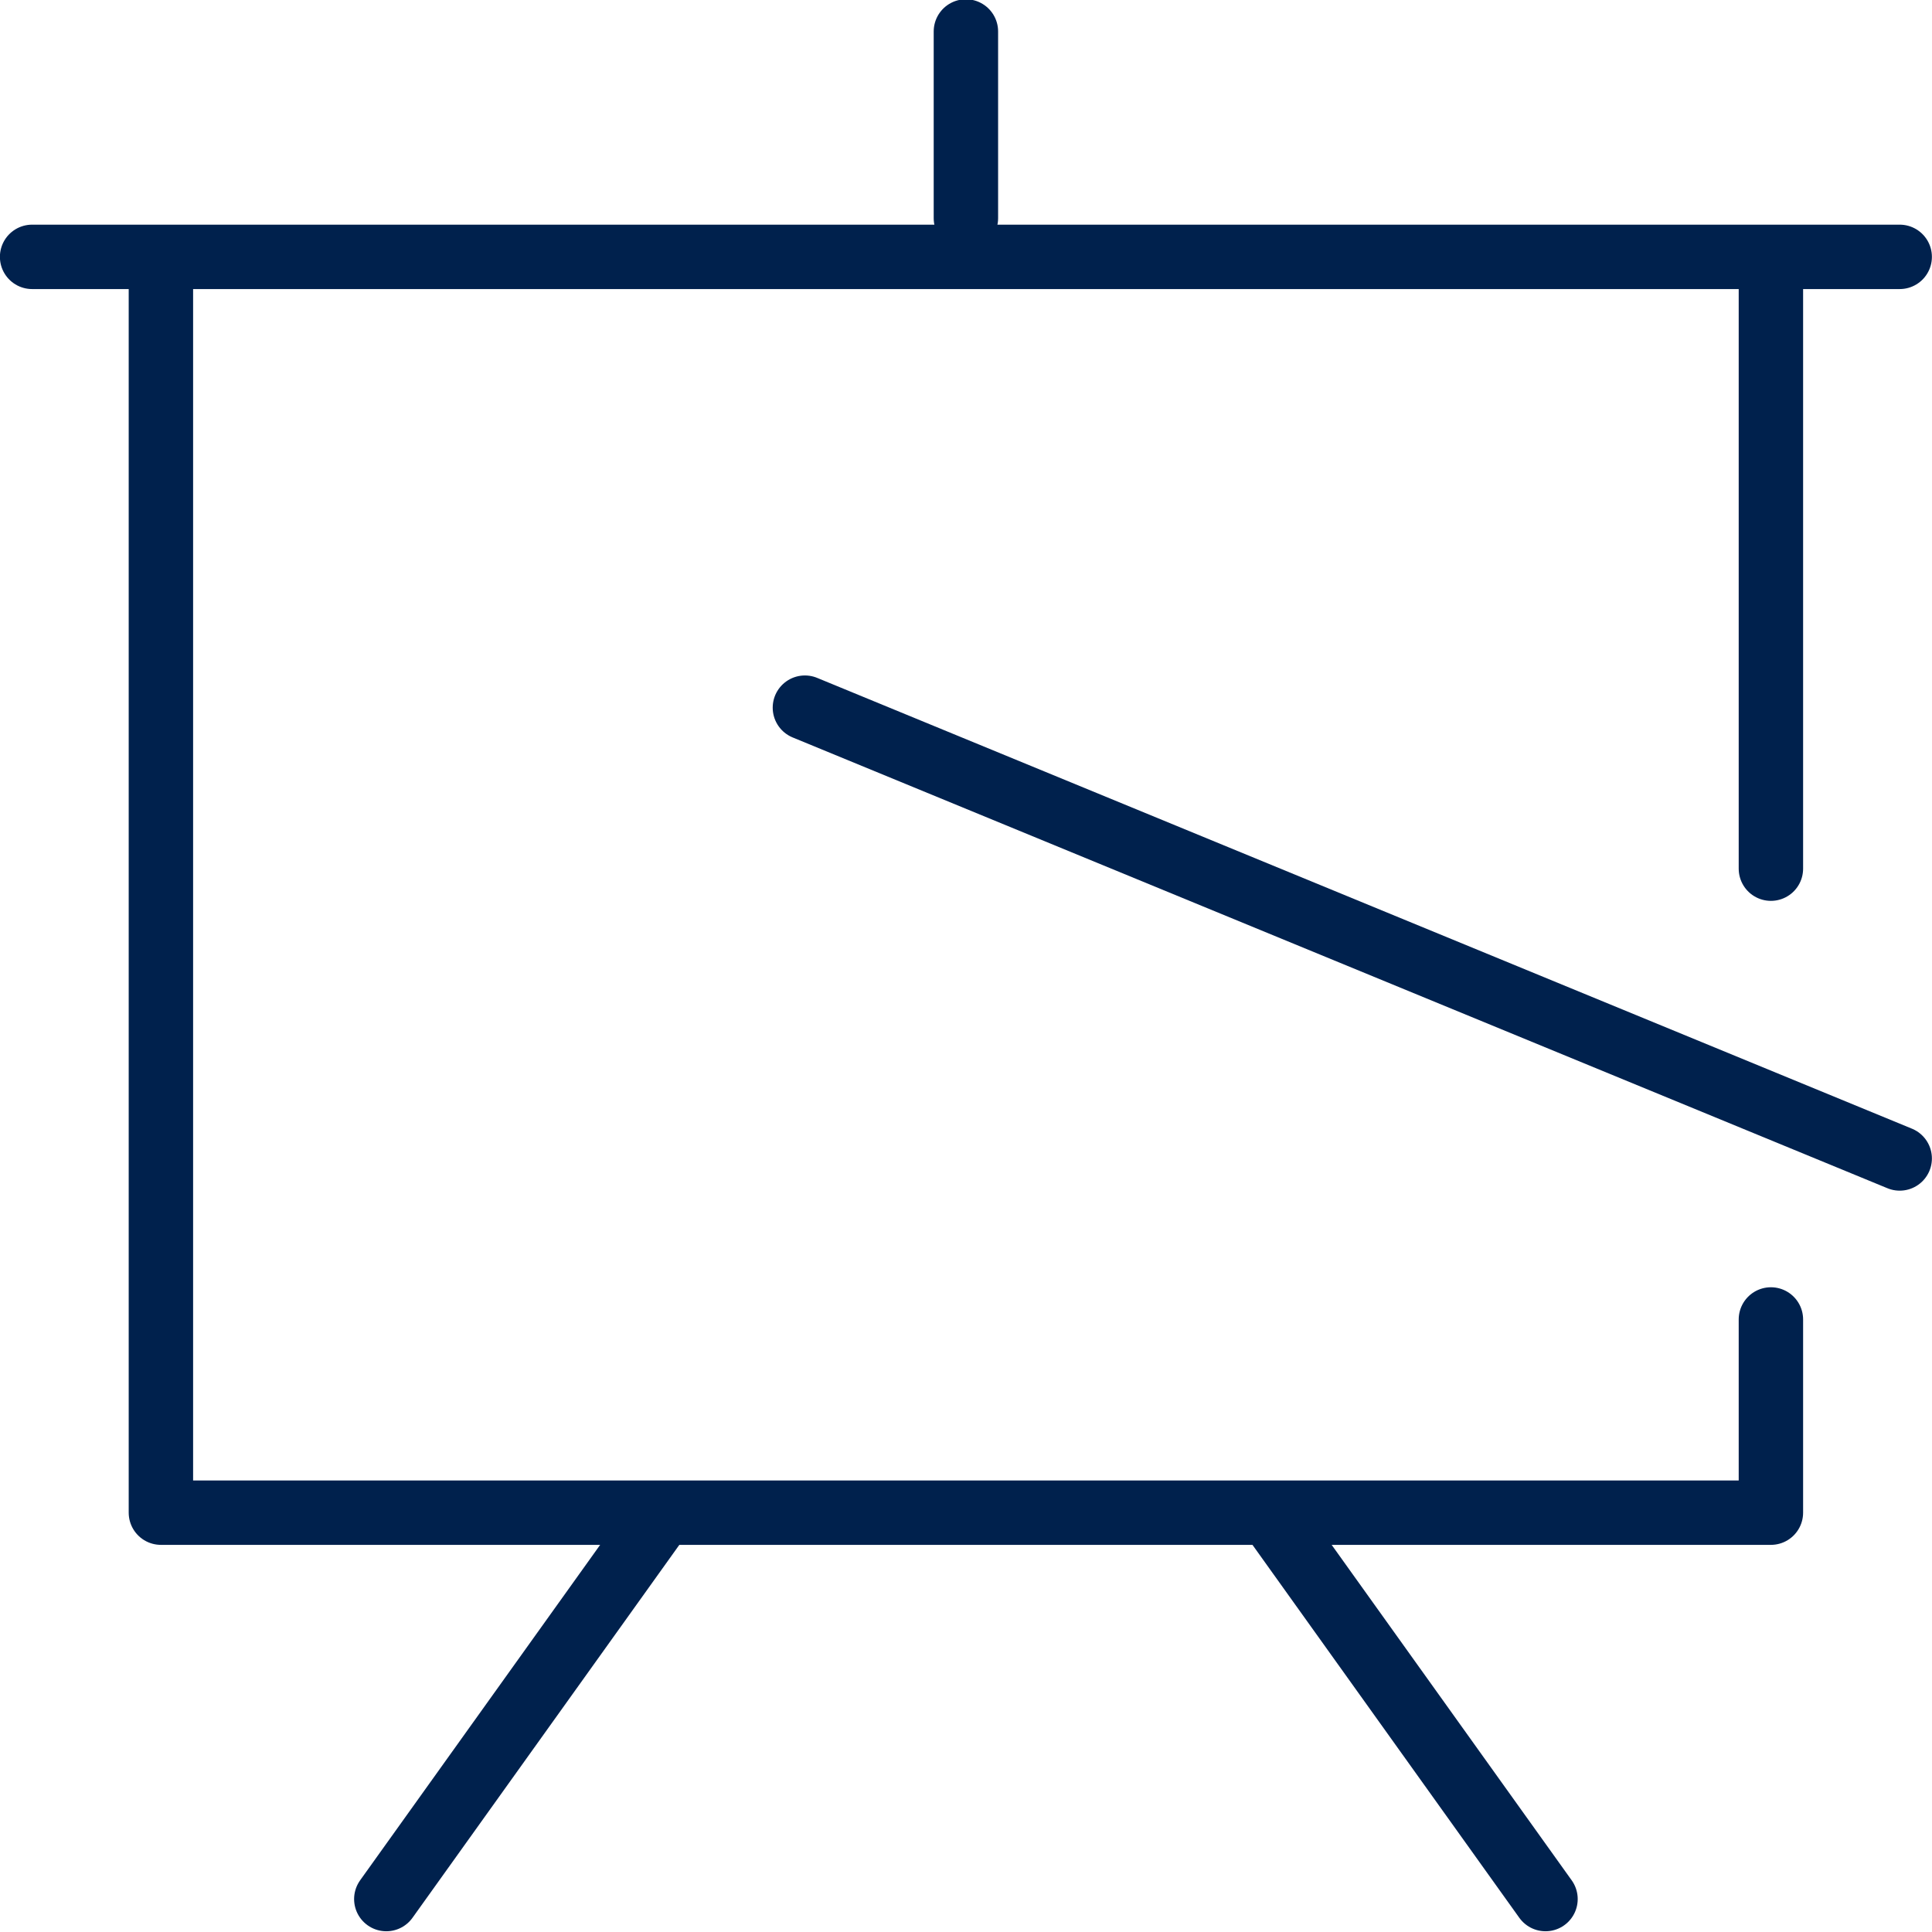 <?xml version="1.0" encoding="utf-8"?>
<!-- Generator: Adobe Illustrator 27.0.1, SVG Export Plug-In . SVG Version: 6.00 Build 0)  -->
<svg version="1.1" id="Layer_1" xmlns="http://www.w3.org/2000/svg" xmlns:xlink="http://www.w3.org/1999/xlink" x="0px" y="0px"
	 viewBox="0 0 60 60" style="enable-background:new 0 0 60 60;" xml:space="preserve">
<style type="text/css">
	.st0{fill:none;stroke:#00214D;stroke-width:2;stroke-linecap:round;stroke-linejoin:round;}
</style>
<g id="Group_17189" transform="translate(-705.003 13732.977)">
	<line id="Line_16281" class="st0" x1="735" y1="-13732" x2="735" y2="-13726.2"/>
	<line id="Line_16282" class="st0" x1="744.7" y1="-13685.6" x2="753" y2="-13674"/>
	<line id="Line_16283" class="st0" x1="725.3" y1="-13685.6" x2="717" y2="-13674"/>
	<path id="Path_36518" class="st0" d="M760-13692v6h-50v-38"/>
	<line id="Line_16284" class="st0" x1="760" y1="-13724" x2="760" y2="-13706"/>
	<line id="Line_16285" class="st0" x1="764" y1="-13725" x2="706" y2="-13725"/>
	<line id="Line_16286" class="st0" x1="764" y1="-13697" x2="730" y2="-13711"/>
</g>
</svg>
